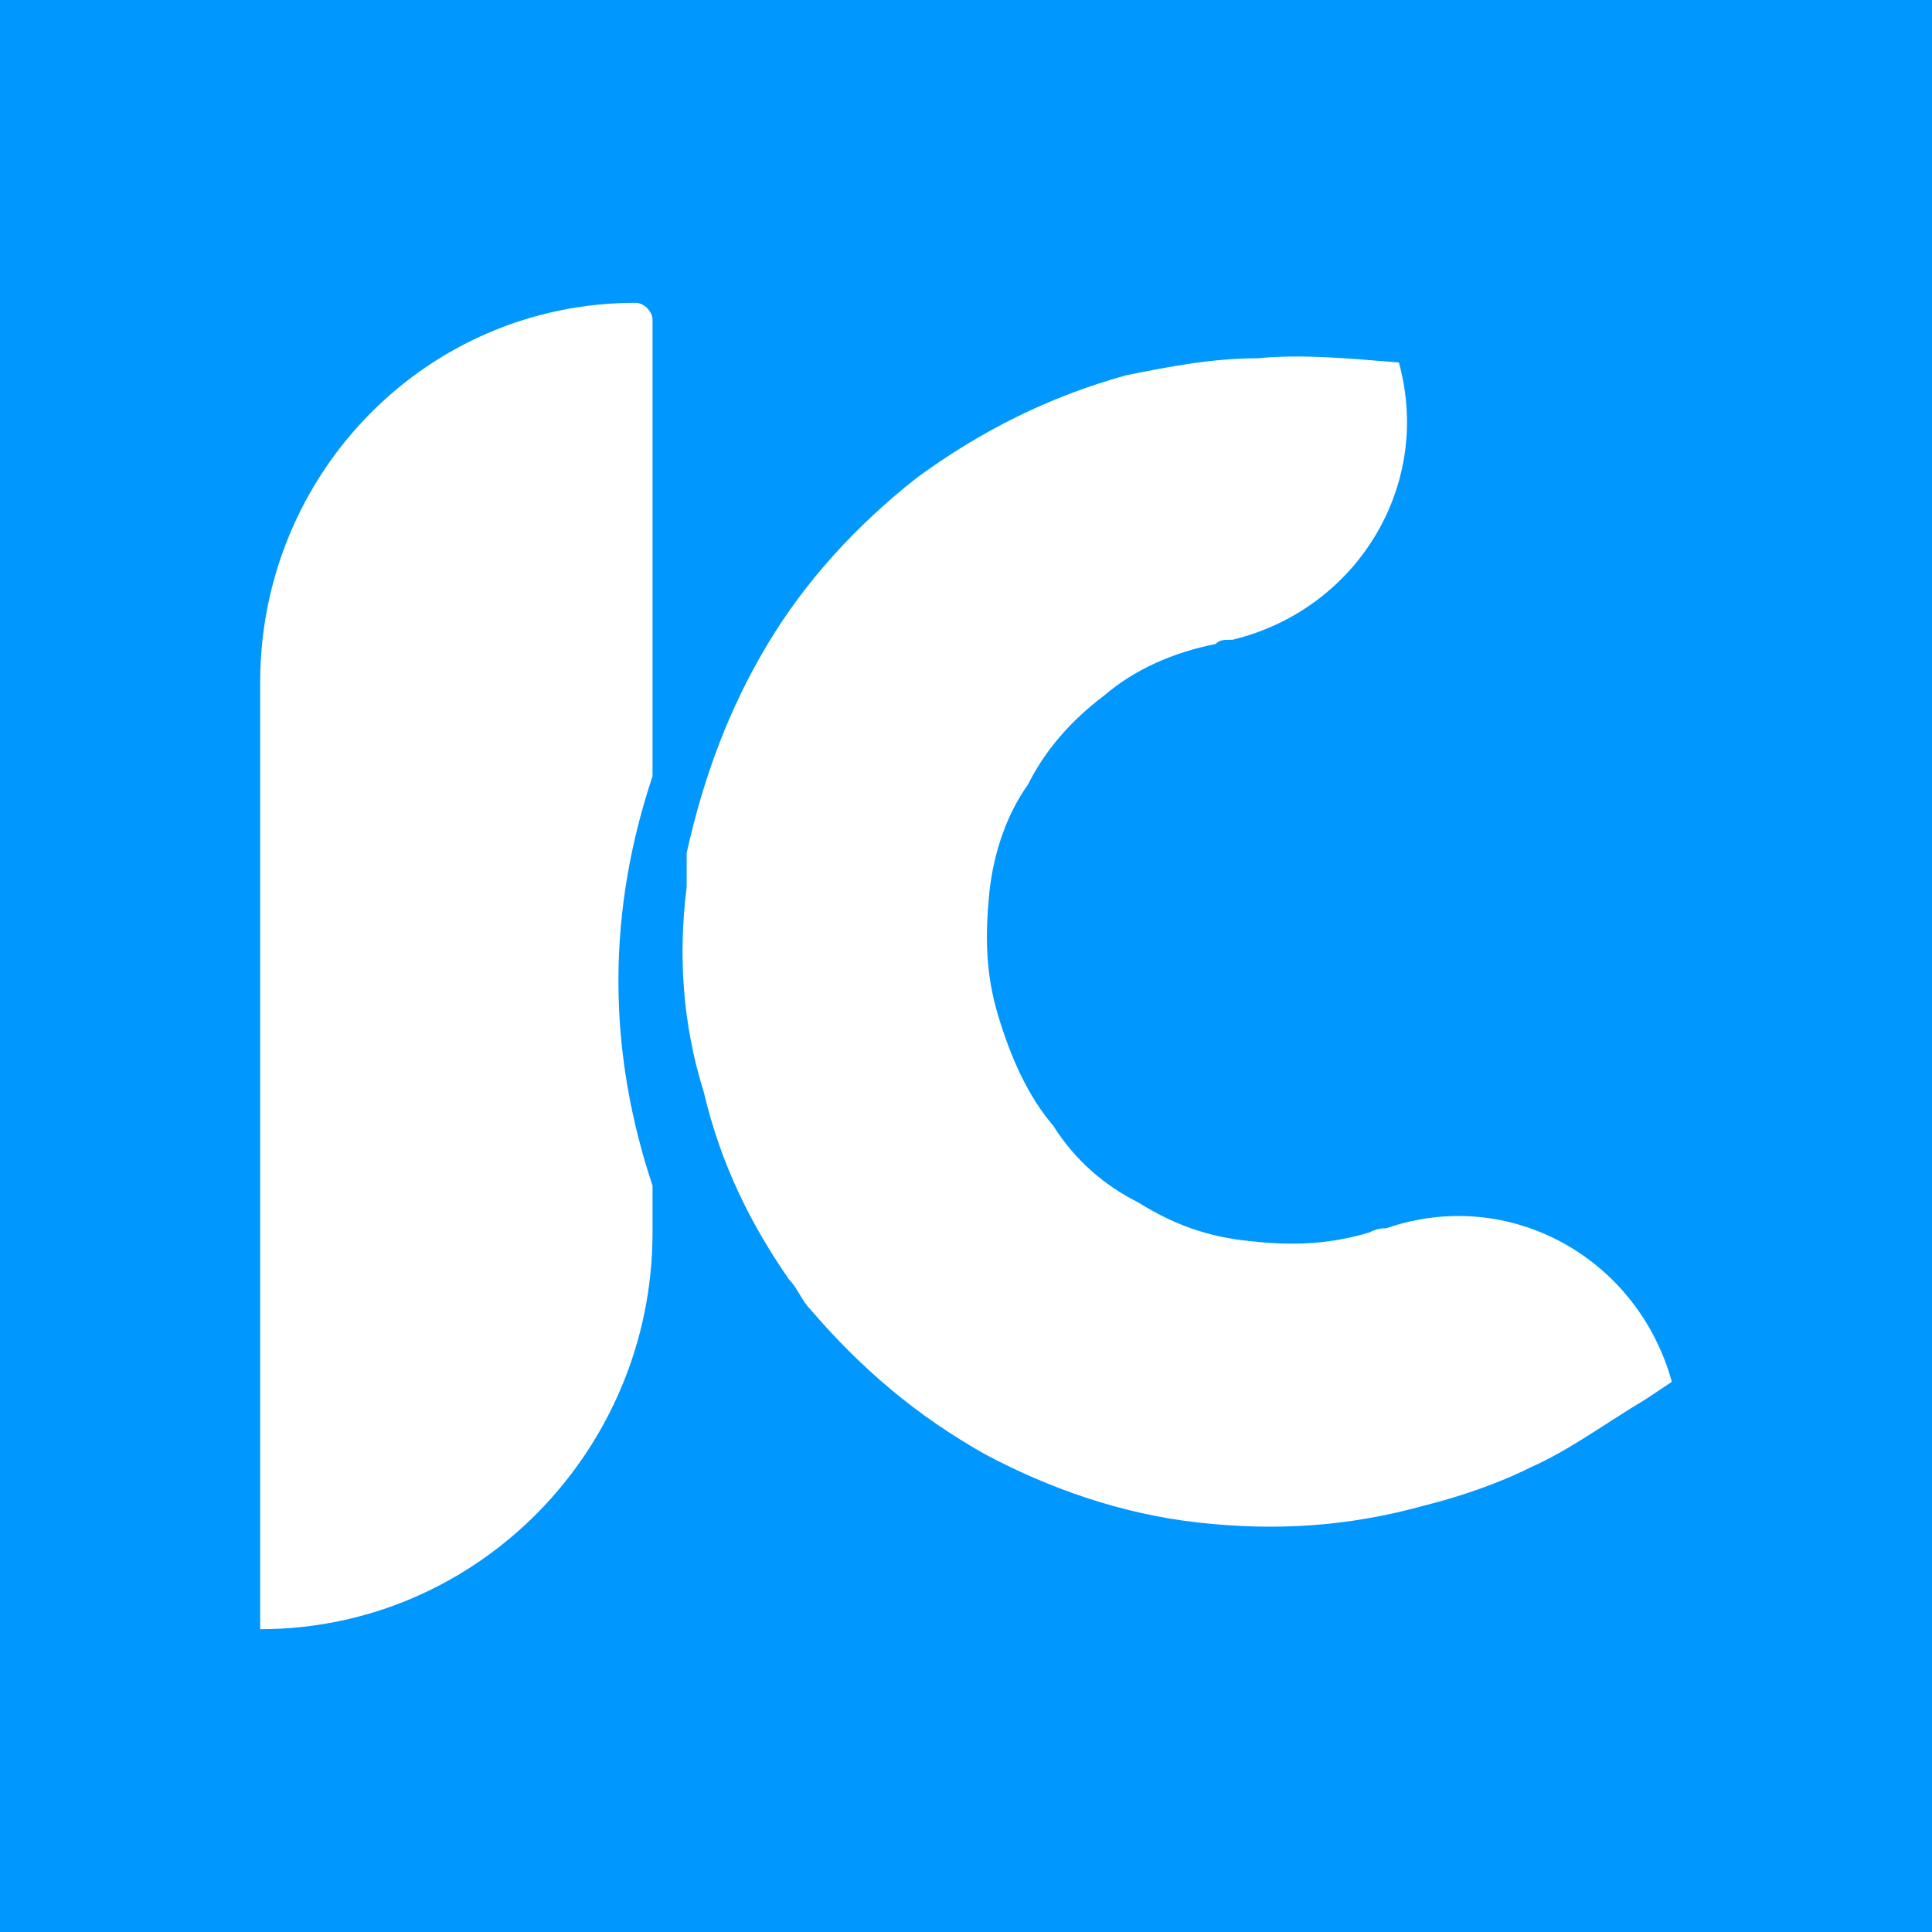 <?xml version="1.0" encoding="UTF-8"?>
<!DOCTYPE svg PUBLIC "-//W3C//DTD SVG 1.1//EN" "http://www.w3.org/Graphics/SVG/1.1/DTD/svg11.dtd">
<!-- Creator: CorelDRAW X8 -->
<svg xmlns="http://www.w3.org/2000/svg" xml:space="preserve" width="354px" height="354px" version="1.1" style="shape-rendering:geometricPrecision; text-rendering:geometricPrecision; image-rendering:optimizeQuality; fill-rule:evenodd; clip-rule:evenodd"
viewBox="0 0 453 453"
 xmlns:xlink="http://www.w3.org/1999/xlink">
 <defs>
  <style type="text/css">
   <![CDATA[
    .fil0 {fill:#0097FF}
    .fil1 {fill:white}
   ]]>
  </style>
 </defs>
 <g id="图层_x0020_1">
  <rect class="fil0" width="453" height="453"/>
  <path id="Fill-10" class="fil1" d="M149 71c-49,0 -88,40 -88,89l0 222c51,0 92,-42 92,-93l0 -11c-5,-15 -8,-31 -8,-48 0,-17 3,-33 8,-48l0 -107c0,-2 -2,-4 -4,-4zm176 217c-1,0 -2,0 -4,1 -10,3 -19,3 -28,2 -10,-1 -18,-4 -26,-9 -8,-4 -15,-10 -20,-18 -6,-7 -10,-16 -13,-26 -3,-10 -3,-19 -2,-29 1,-9 4,-18 9,-25 4,-8 10,-15 18,-21 7,-6 16,-10 26,-12 1,-1 2,-1 4,-1 29,-7 47,-36 39,-65 -12,-1 -23,-2 -33,-1 -11,0 -21,2 -31,4 -18,5 -34,13 -49,24 -14,11 -26,24 -35,39 -9,15 -15,31 -19,49 0,3 0,5 0,8 -2,16 -1,32 4,48 4,17 11,31 20,44 2,2 3,5 5,7 12,14 25,25 41,34 15,8 32,14 50,16 18,2 35,1 53,-4 8,-2 17,-5 25,-9 9,-4 17,-10 27,-16l6 -4 0 0c-8,-29 -38,-46 -67,-36z"/>
 </g>
</svg>
